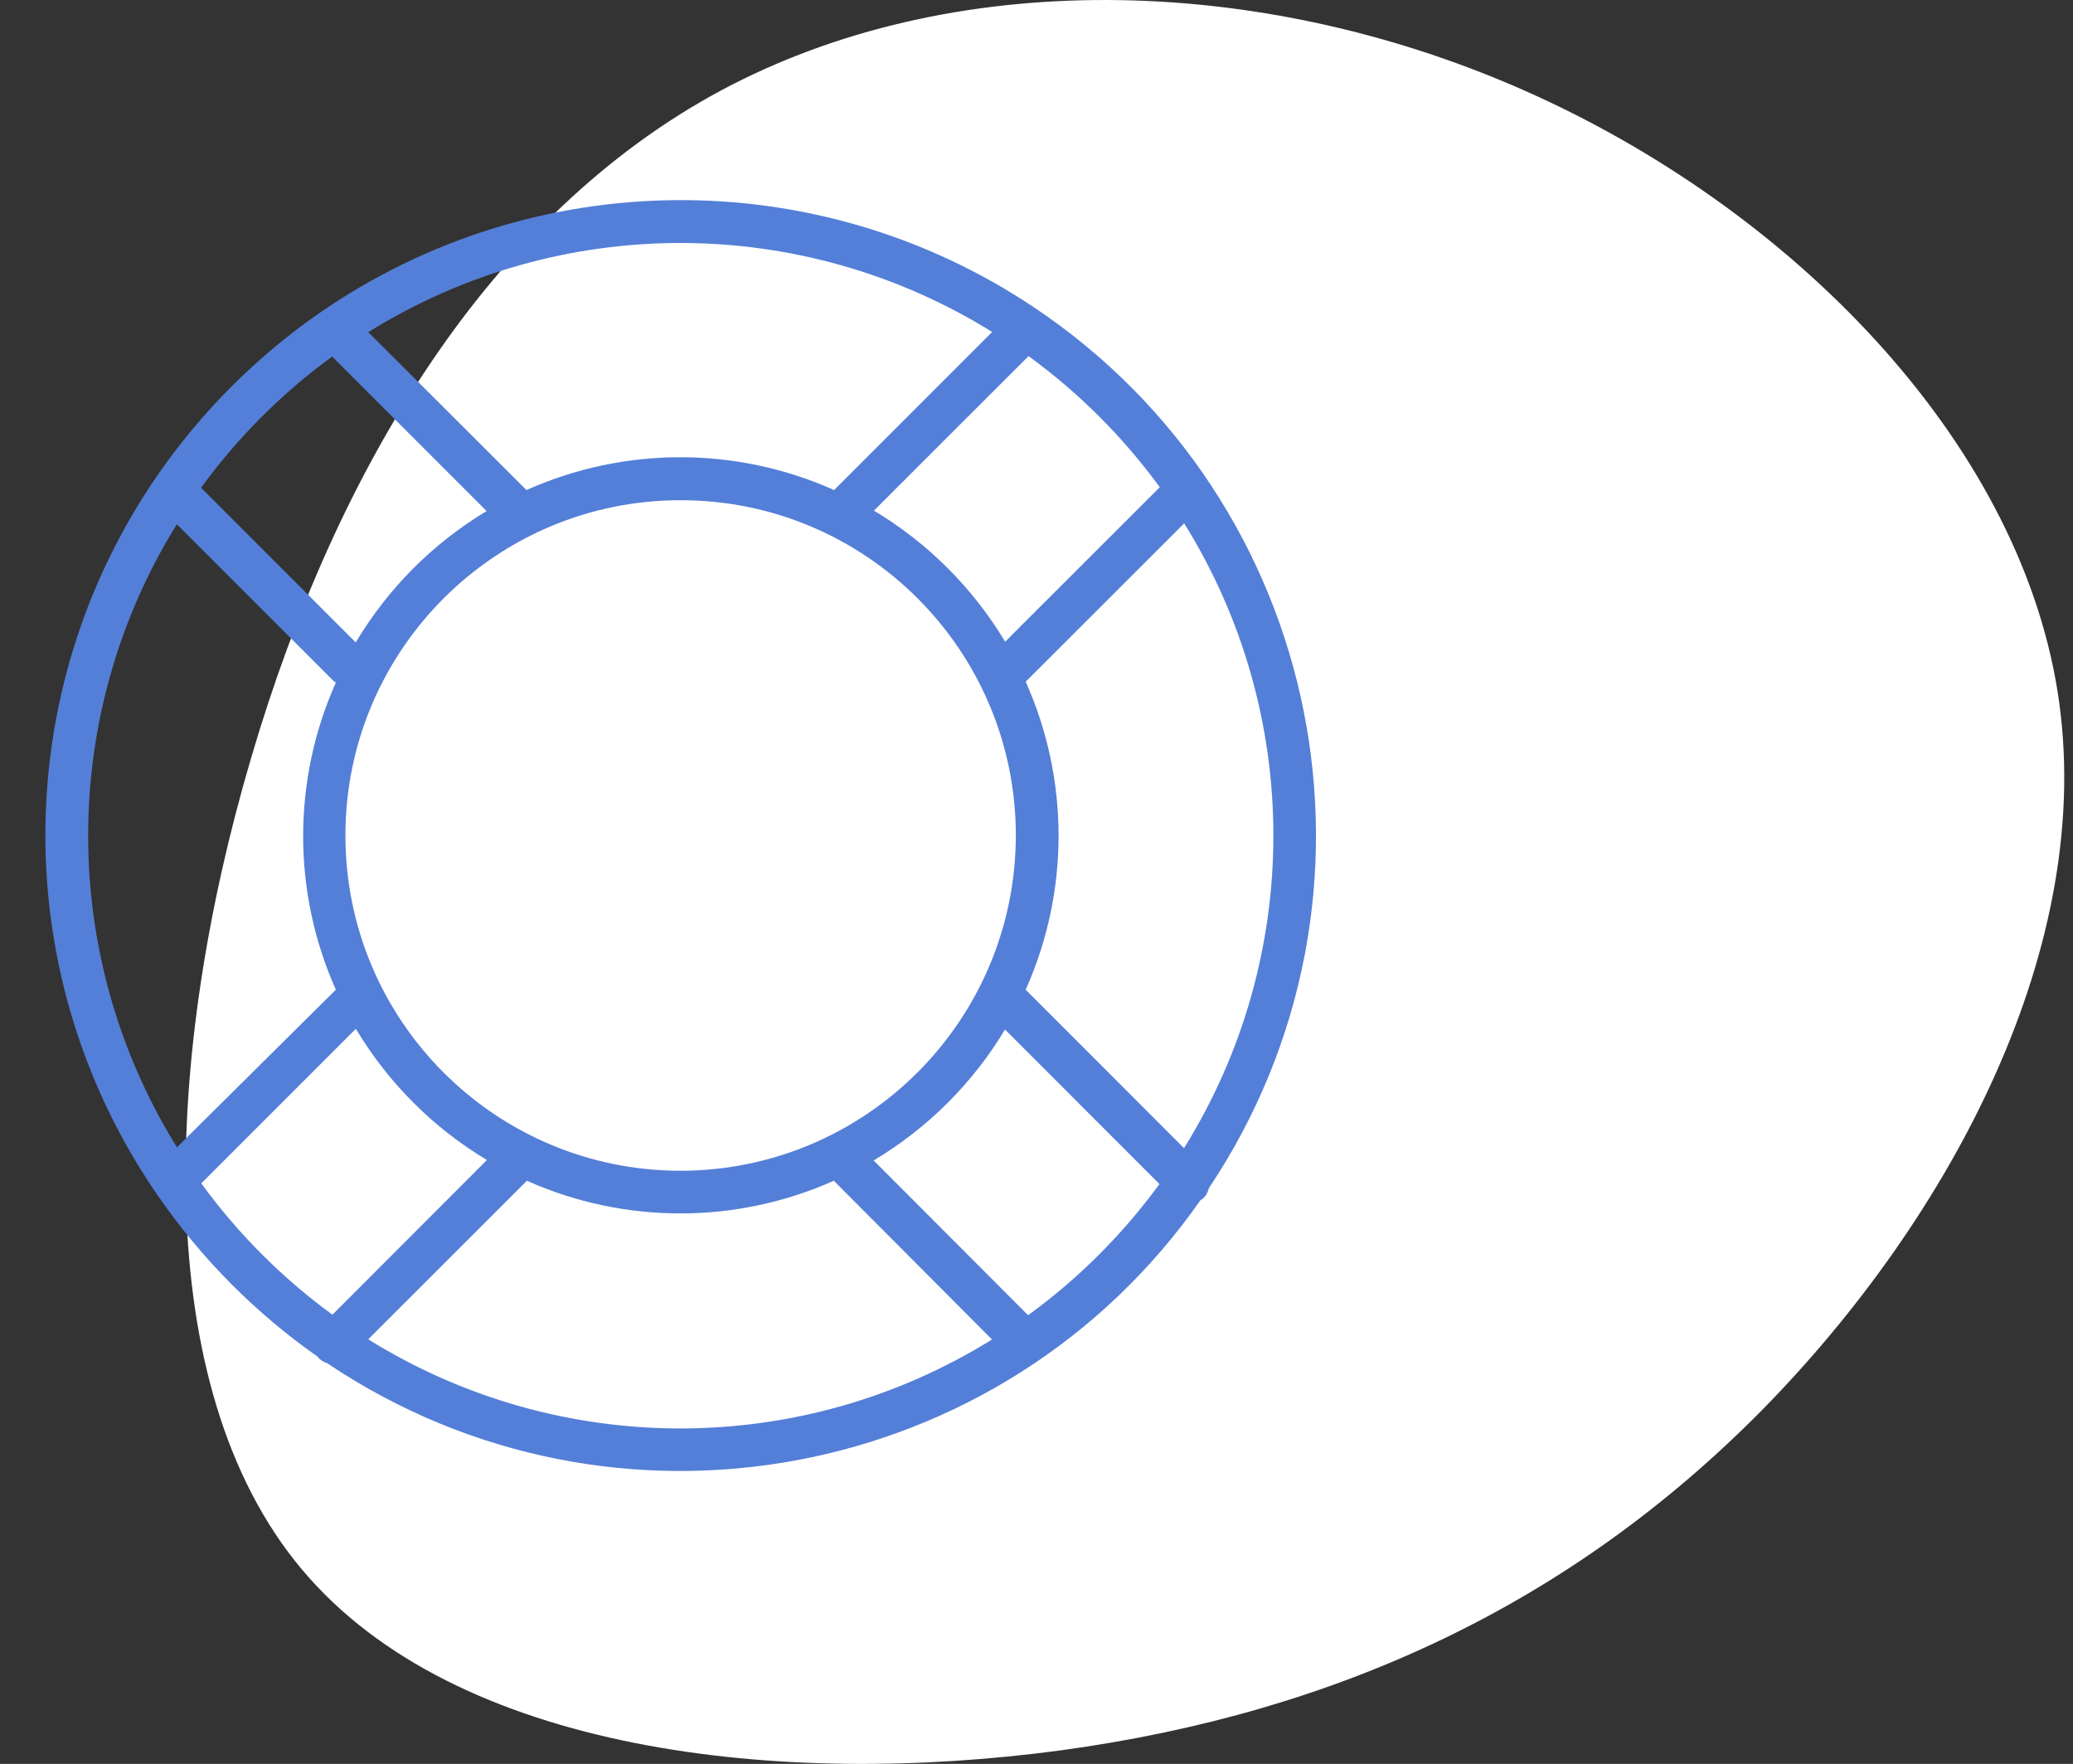 <?xml version="1.0" encoding="UTF-8"?>
<svg width="67px" height="57px" viewBox="0 0 67 57" version="1.1" xmlns="http://www.w3.org/2000/svg" xmlns:xlink="http://www.w3.org/1999/xlink">
    <rect x="0" y="0" width="67" height="57" fill="#333333" stroke="none"/>
    <title>icn</title>
    <g id="Website" stroke="none" stroke-width="1" fill="none" fill-rule="evenodd">
        <g id="VeniceDayTrip-D" transform="translate(-1027, -4115)">
            <g id="informations" transform="translate(135, 4115)">
                <g id="icn" transform="translate(892, 0)">
                    <path d="M56.934,11.418 C63.056,17.638 67.8,26.491 66.502,34.648 C65.205,42.819 57.866,50.28 49.244,54.086 C40.621,57.891 30.728,58.055 23.295,54.072 C15.862,50.075 10.875,41.932 8.104,32.465 C5.32,22.999 4.766,12.236 9.753,6.289 C14.74,0.342 25.268,-0.777 34.283,0.437 C43.297,1.665 50.798,5.211 56.934,11.418" id="shape" fill="#ffffff" fill-rule="nonzero" opacity="1" transform="translate(36.359, 28.5) scale(1, -1) translate(-36.359, -28.5) "></path>
                    <g id="icn-help" transform="translate(0, 5)">
                        <polygon id="Path" points="0 0 44 0 44 44 0 44"></polygon>
                        <path d="M33.224,37.497 L28.236,32.5 C29.979,31.461 31.437,30.008 32.482,28.269 L37.474,33.262 C36.29,34.885 34.859,36.315 33.234,37.497 L33.224,37.497 Z M11.907,38.273 L17.029,33.156 C20.186,34.564 23.792,34.564 26.949,33.156 L32.062,38.286 C25.891,42.118 18.082,42.118 11.911,38.286 L11.907,38.273 Z M6.503,33.243 L11.501,28.246 C12.542,29.987 13.997,31.444 15.737,32.486 L10.744,37.484 C9.12,36.299 7.691,34.868 6.508,33.243 L6.503,33.243 Z M5.71,11.935 L10.786,17.01 C10.808,17.027 10.831,17.042 10.855,17.056 C9.445,20.215 9.445,23.824 10.855,26.982 L5.719,32.075 C1.892,25.908 1.892,18.103 5.719,11.935 L5.71,11.935 Z M10.735,6.522 L15.727,11.515 C13.989,12.56 12.535,14.018 11.497,15.76 L6.499,10.762 C7.681,9.137 9.111,7.706 10.735,6.522 L10.735,6.522 Z M32.076,5.719 L26.959,10.836 C23.795,9.422 20.179,9.422 17.015,10.836 L11.903,5.733 C18.078,1.892 25.9,1.892 32.076,5.733 L32.076,5.719 Z M37.484,10.744 L32.487,15.737 C31.443,13.997 29.986,12.542 28.246,11.501 L33.243,6.508 C34.868,7.691 36.299,9.12 37.484,10.744 L37.484,10.744 Z M21.998,32.833 C16.015,32.833 11.164,27.982 11.164,21.998 C11.164,16.015 16.015,11.164 21.998,11.164 C27.982,11.164 32.832,16.015 32.832,21.998 C32.825,27.979 27.979,32.824 21.998,32.833 L21.998,32.833 Z M38.259,32.094 L33.15,26.982 C34.568,23.815 34.568,20.195 33.15,17.029 L38.273,11.912 C42.117,18.09 42.117,25.916 38.273,32.094 L38.259,32.094 Z M39.071,33.396 C45.369,23.971 42.836,11.226 33.412,4.927 C26.405,0.244 17.247,0.32 10.319,5.119 C8.281,6.534 6.514,8.303 5.101,10.343 C0.255,17.351 0.255,26.627 5.101,33.635 C6.502,35.668 8.255,37.434 10.278,38.849 C10.278,38.849 10.278,38.882 10.31,38.896 C10.385,38.967 10.475,39.021 10.574,39.052 C19.848,45.28 32.402,42.935 38.803,33.779 C38.838,33.76 38.87,33.738 38.9,33.714 C38.985,33.625 39.044,33.515 39.071,33.396 L39.071,33.396 Z" id="Fill-1" fill="#547FD8"></path>
                    </g>
                </g>
            </g>
        </g>
    </g>
</svg>